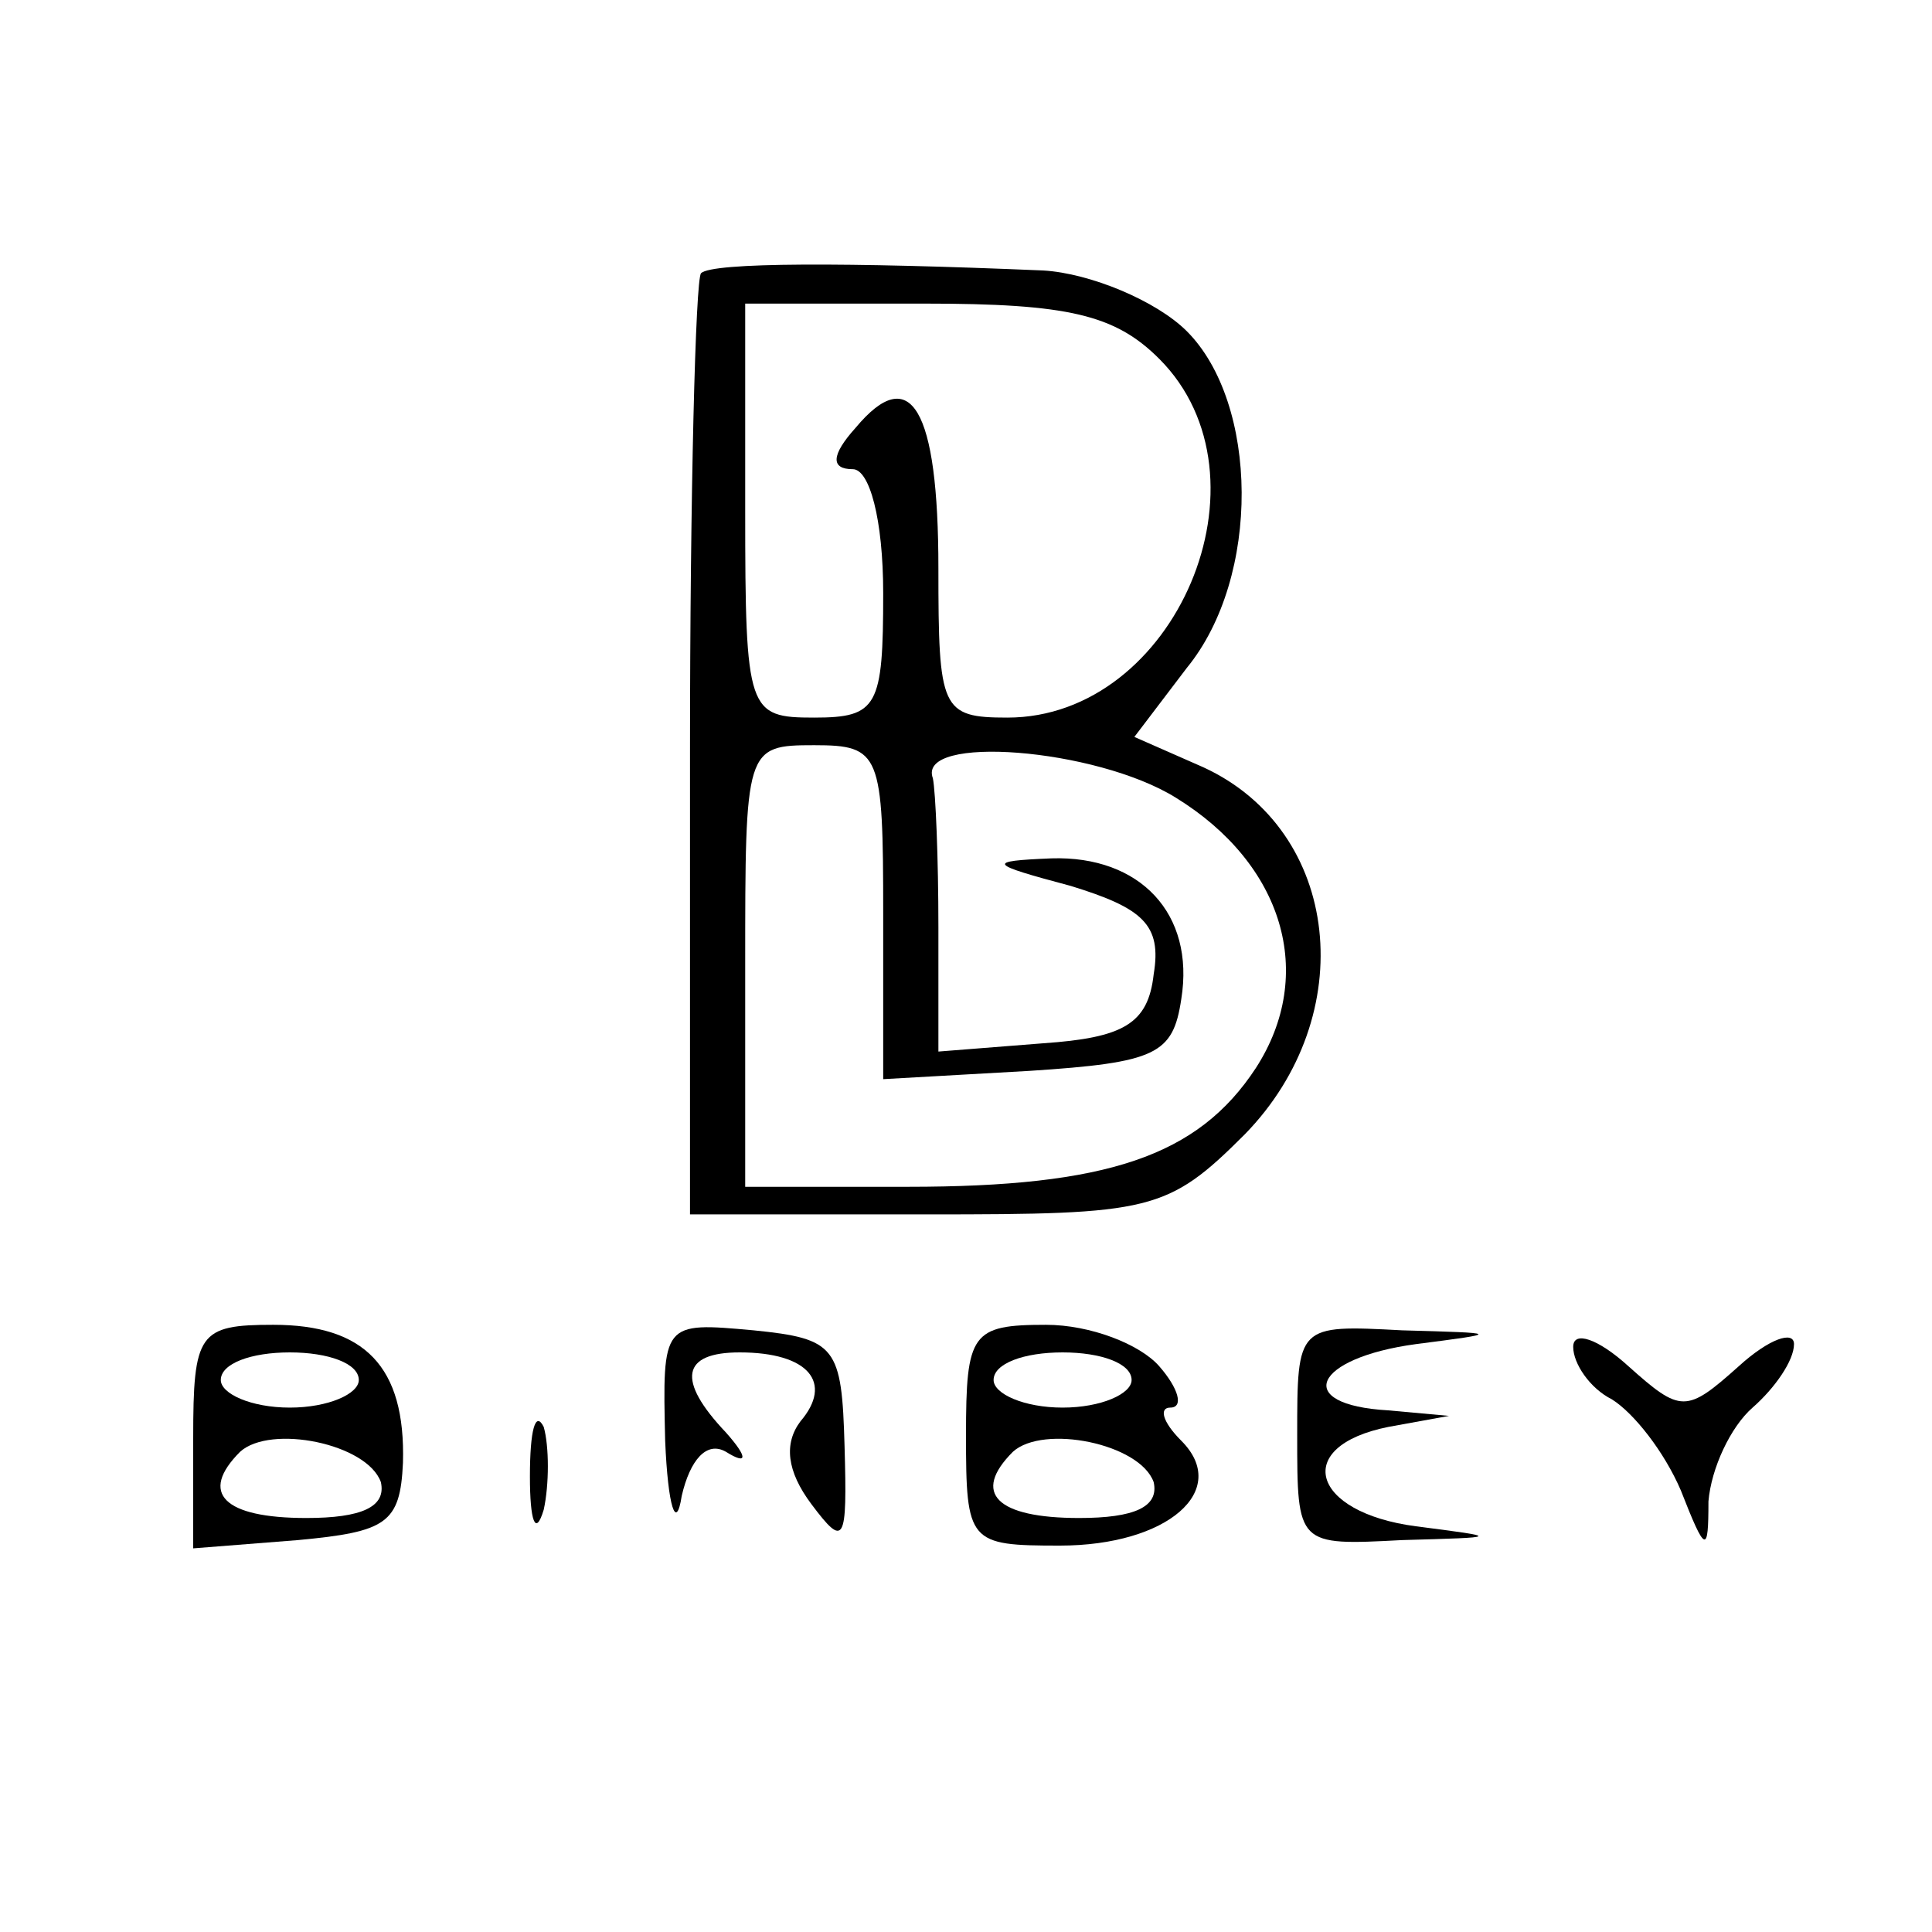 <?xml version="1.0" standalone="no"?>
<!DOCTYPE svg PUBLIC "-//W3C//DTD SVG 20010904//EN"
 "http://www.w3.org/TR/2001/REC-SVG-20010904/DTD/svg10.dtd">
<svg version="1.0" xmlns="http://www.w3.org/2000/svg"
 width="70pt" height="70pt" viewBox="0 0 70 70"
 preserveAspectRatio="xMidYMid meet">
<g transform="translate(0,70) scale(0.1,-0.1)"
fill="#000000" stroke="none">
<path d="M254 601 c-2 -2 -4 -80 -4 -173 l0 -168 86 0 c81 0 87 1 115 29 42
43 35 110 -15 133 l-25 11 19 25 c27 33 26 96 0 122 -11 11 -35 21 -52 22 -71
3 -120 3 -124 -1z m166 -31 c43 -43 6 -130 -55 -130 -24 0 -25 3 -25 54 0 58
-10 75 -30 51 -9 -10 -9 -15 -1 -15 6 0 11 -18 11 -45 0 -41 -2 -45 -25 -45
-24 0 -25 2 -25 75 l0 75 65 0 c52 0 69 -4 85 -20z m-100 -201 l0 -60 53 3
c46 3 52 6 55 26 5 31 -15 52 -47 51 -24 -1 -23 -2 7 -10 26 -8 33 -14 30 -32
-2 -18 -11 -23 -40 -25 l-38 -3 0 45 c0 25 -1 49 -2 54 -6 16 59 11 88 -7 39
-24 51 -64 29 -98 -21 -32 -54 -43 -126 -43 l-59 0 0 80 c0 79 0 80 25 80 24
0 25 -3 25 -61z"/>
<path d="M70 179 l0 -40 38 3 c32 3 37 6 38 28 1 35 -14 50 -47 50 -27 0 -29
-3 -29 -41z m60 21 c0 -5 -11 -10 -25 -10 -14 0 -25 5 -25 10 0 6 11 10 25 10
14 0 25 -4 25 -10z m8 -37 c2 -9 -7 -13 -27 -13 -30 0 -39 9 -24 24 11 10 46
3 51 -11z"/>
<path d="M241 178 c1 -24 4 -33 6 -20 3 13 9 20 16 16 8 -5 8 -2 0 7 -18 19
-16 29 5 29 25 0 34 -11 22 -25 -6 -8 -5 -18 4 -30 12 -16 13 -14 12 21 -1 36
-3 39 -33 42 -33 3 -33 3 -32 -40z"/>
<path d="M350 180 c0 -39 1 -40 34 -40 39 0 62 20 44 38 -7 7 -8 12 -4 12 5 0
3 7 -4 15 -7 8 -25 15 -41 15 -27 0 -29 -3 -29 -40z m60 20 c0 -5 -11 -10 -25
-10 -14 0 -25 5 -25 10 0 6 11 10 25 10 14 0 25 -4 25 -10z m8 -37 c2 -9 -7
-13 -27 -13 -30 0 -39 9 -24 24 11 10 46 3 51 -11z"/>
<path d="M470 180 c0 -40 0 -40 38 -38 36 1 36 1 5 5 -38 5 -45 29 -10 36 l22
4 -22 2 c-35 2 -27 19 10 24 31 4 31 4 -5 5 -38 2 -38 2 -38 -38z"/>
<path d="M570 212 c0 -6 6 -15 14 -19 8 -5 19 -19 25 -33 9 -23 10 -23 10 -4
1 12 8 27 16 34 8 7 15 17 15 23 0 5 -9 2 -20 -8 -19 -17 -21 -17 -40 0 -11
10 -20 13 -20 7z"/>
<path d="M192 165 c0 -16 2 -22 5 -12 2 9 2 23 0 30 -3 6 -5 -1 -5 -18z"/>
</g>
</svg>
